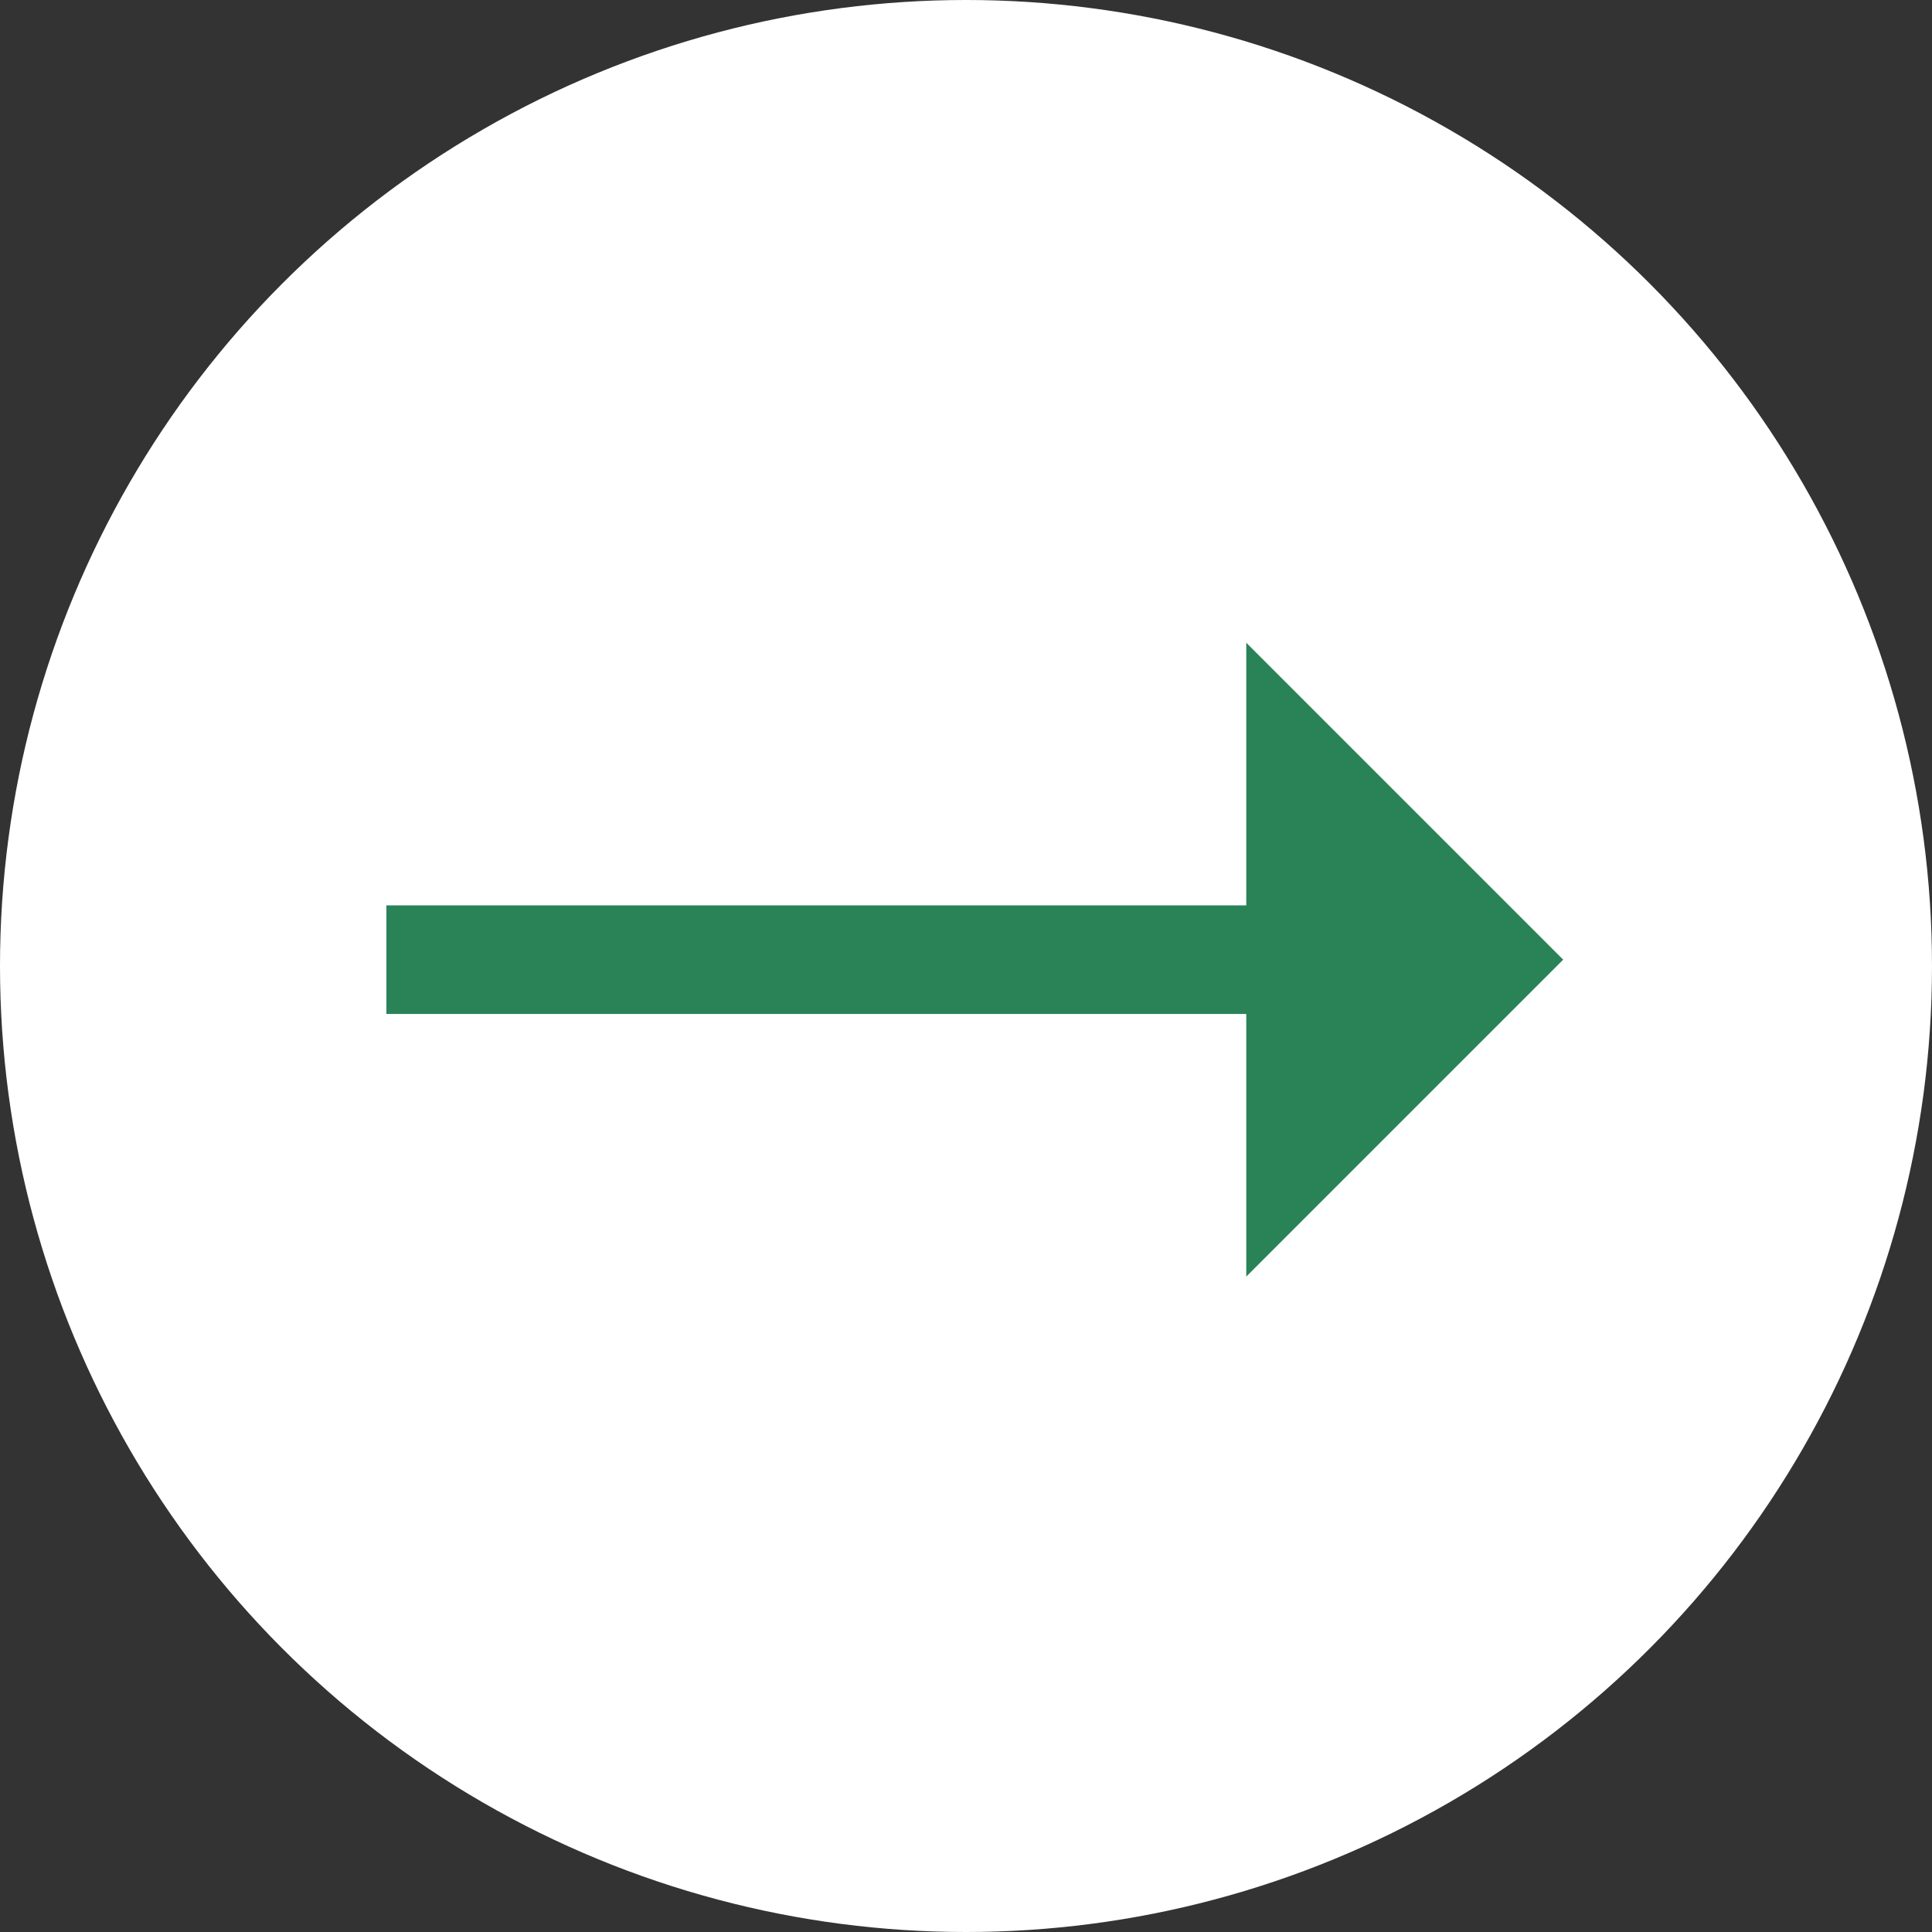 <?xml version="1.0" encoding="UTF-8"?>
<svg xmlns="http://www.w3.org/2000/svg" width="18" height="18" viewBox="0 0 18 18">
  <rect x="0" y="0" width="18" height="18" fill="#333333" stroke="none"/>
  <g id="グループ_150" data-name="グループ 150" transform="translate(-629 -5474)">
    <circle id="楕円形_19" data-name="楕円形 19" cx="9" cy="9" r="9" transform="translate(629 5474)" fill="#fff"></circle>
    <path id="パス_304" data-name="パス 304" d="M12.564-5.059,9.611-8.012v2.447H1.6v1.012H9.611v2.447Z" transform="translate(631 5488)" fill="#2a8357"></path>
  </g>
</svg>
